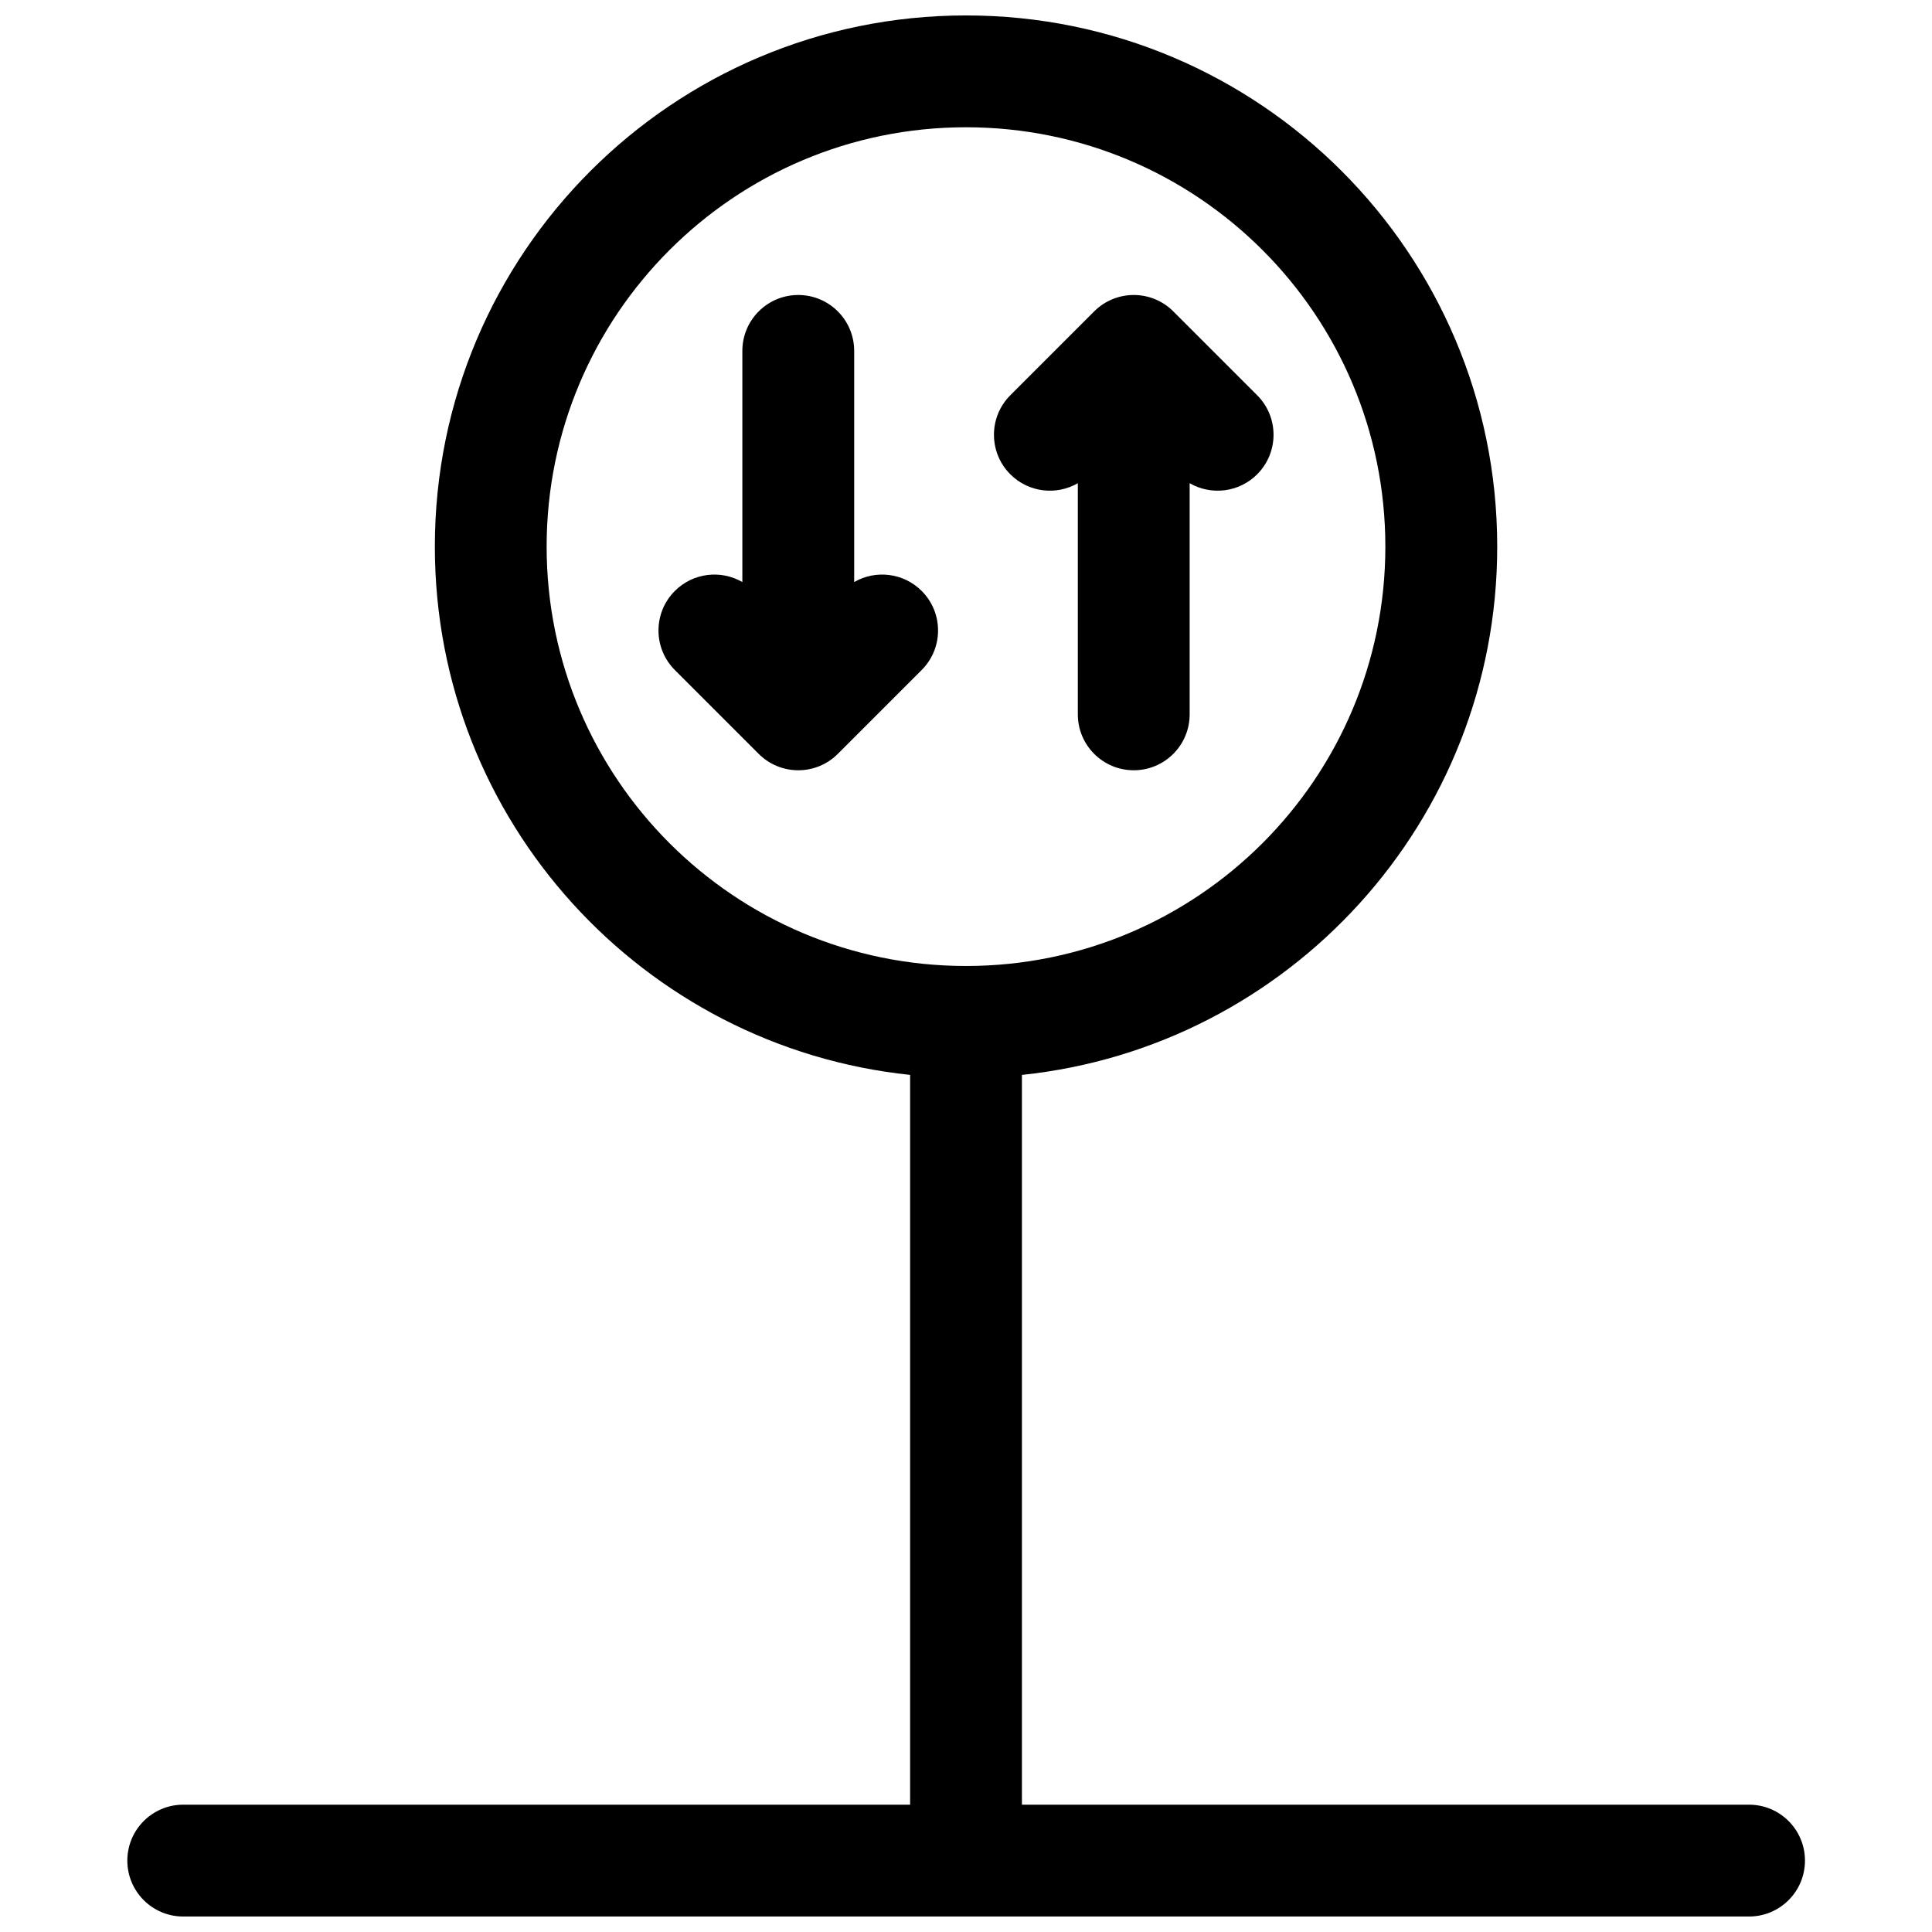 <?xml version="1.0" encoding="UTF-8"?>
<!-- Uploaded to: SVG Repo, www.svgrepo.com, Generator: SVG Repo Mixer Tools -->
<svg width="800px" height="800px" version="1.1" viewBox="144 144 512 512" xmlns="http://www.w3.org/2000/svg">
 <defs>
  <clipPath id="a">
   <path d="m177 148.09h446v503.81h-446z"/>
  </clipPath>
 </defs>
 <g clip-path="url(#a)">
  <path d="m414.82 428.86v193.4h192.7c8.184 0 14.816 6.637 14.816 14.82 0 8.184-6.633 14.816-14.816 14.816h-414.96c-8.184 0-14.816-6.633-14.816-14.816 0-8.184 6.633-14.82 14.816-14.82h192.63v-193.4c-70.781-7.402-125.95-67.258-125.95-140 0-77.746 63.027-140.77 140.77-140.77 77.742 0 140.77 63.023 140.77 140.77 0 72.742-55.172 132.6-125.95 140zm-14.816-28.863c61.375 0 111.13-49.758 111.13-111.14 0-61.379-49.758-111.13-111.13-111.13-61.379 0-111.14 49.754-111.14 111.13 0 61.379 49.758 111.14 111.14 111.14zm-59.273-101.75v-61.254c0-8.184 6.633-14.816 14.816-14.816 8.184 0 14.82 6.633 14.82 14.816v61.254c5.668-3.273 13.039-2.488 17.887 2.359 5.785 5.785 5.785 15.168 0 20.957l-22.227 22.227c-5.789 5.785-15.168 5.785-20.957 0l-22.227-22.227c-5.785-5.789-5.785-15.172 0-20.957 4.848-4.848 12.219-5.633 17.887-2.359zm118.54-26.188v61.25c0 8.184-6.633 14.82-14.816 14.82s-14.82-6.637-14.82-14.82v-61.25c-5.664 3.273-13.039 2.488-17.887-2.359-5.785-5.789-5.785-15.172 0-20.957l22.227-22.227c5.789-5.785 15.172-5.785 20.957 0l22.227 22.227c5.789 5.785 5.789 15.168 0 20.957-4.848 4.848-12.219 5.633-17.887 2.359z"/>
 </g>
</svg>